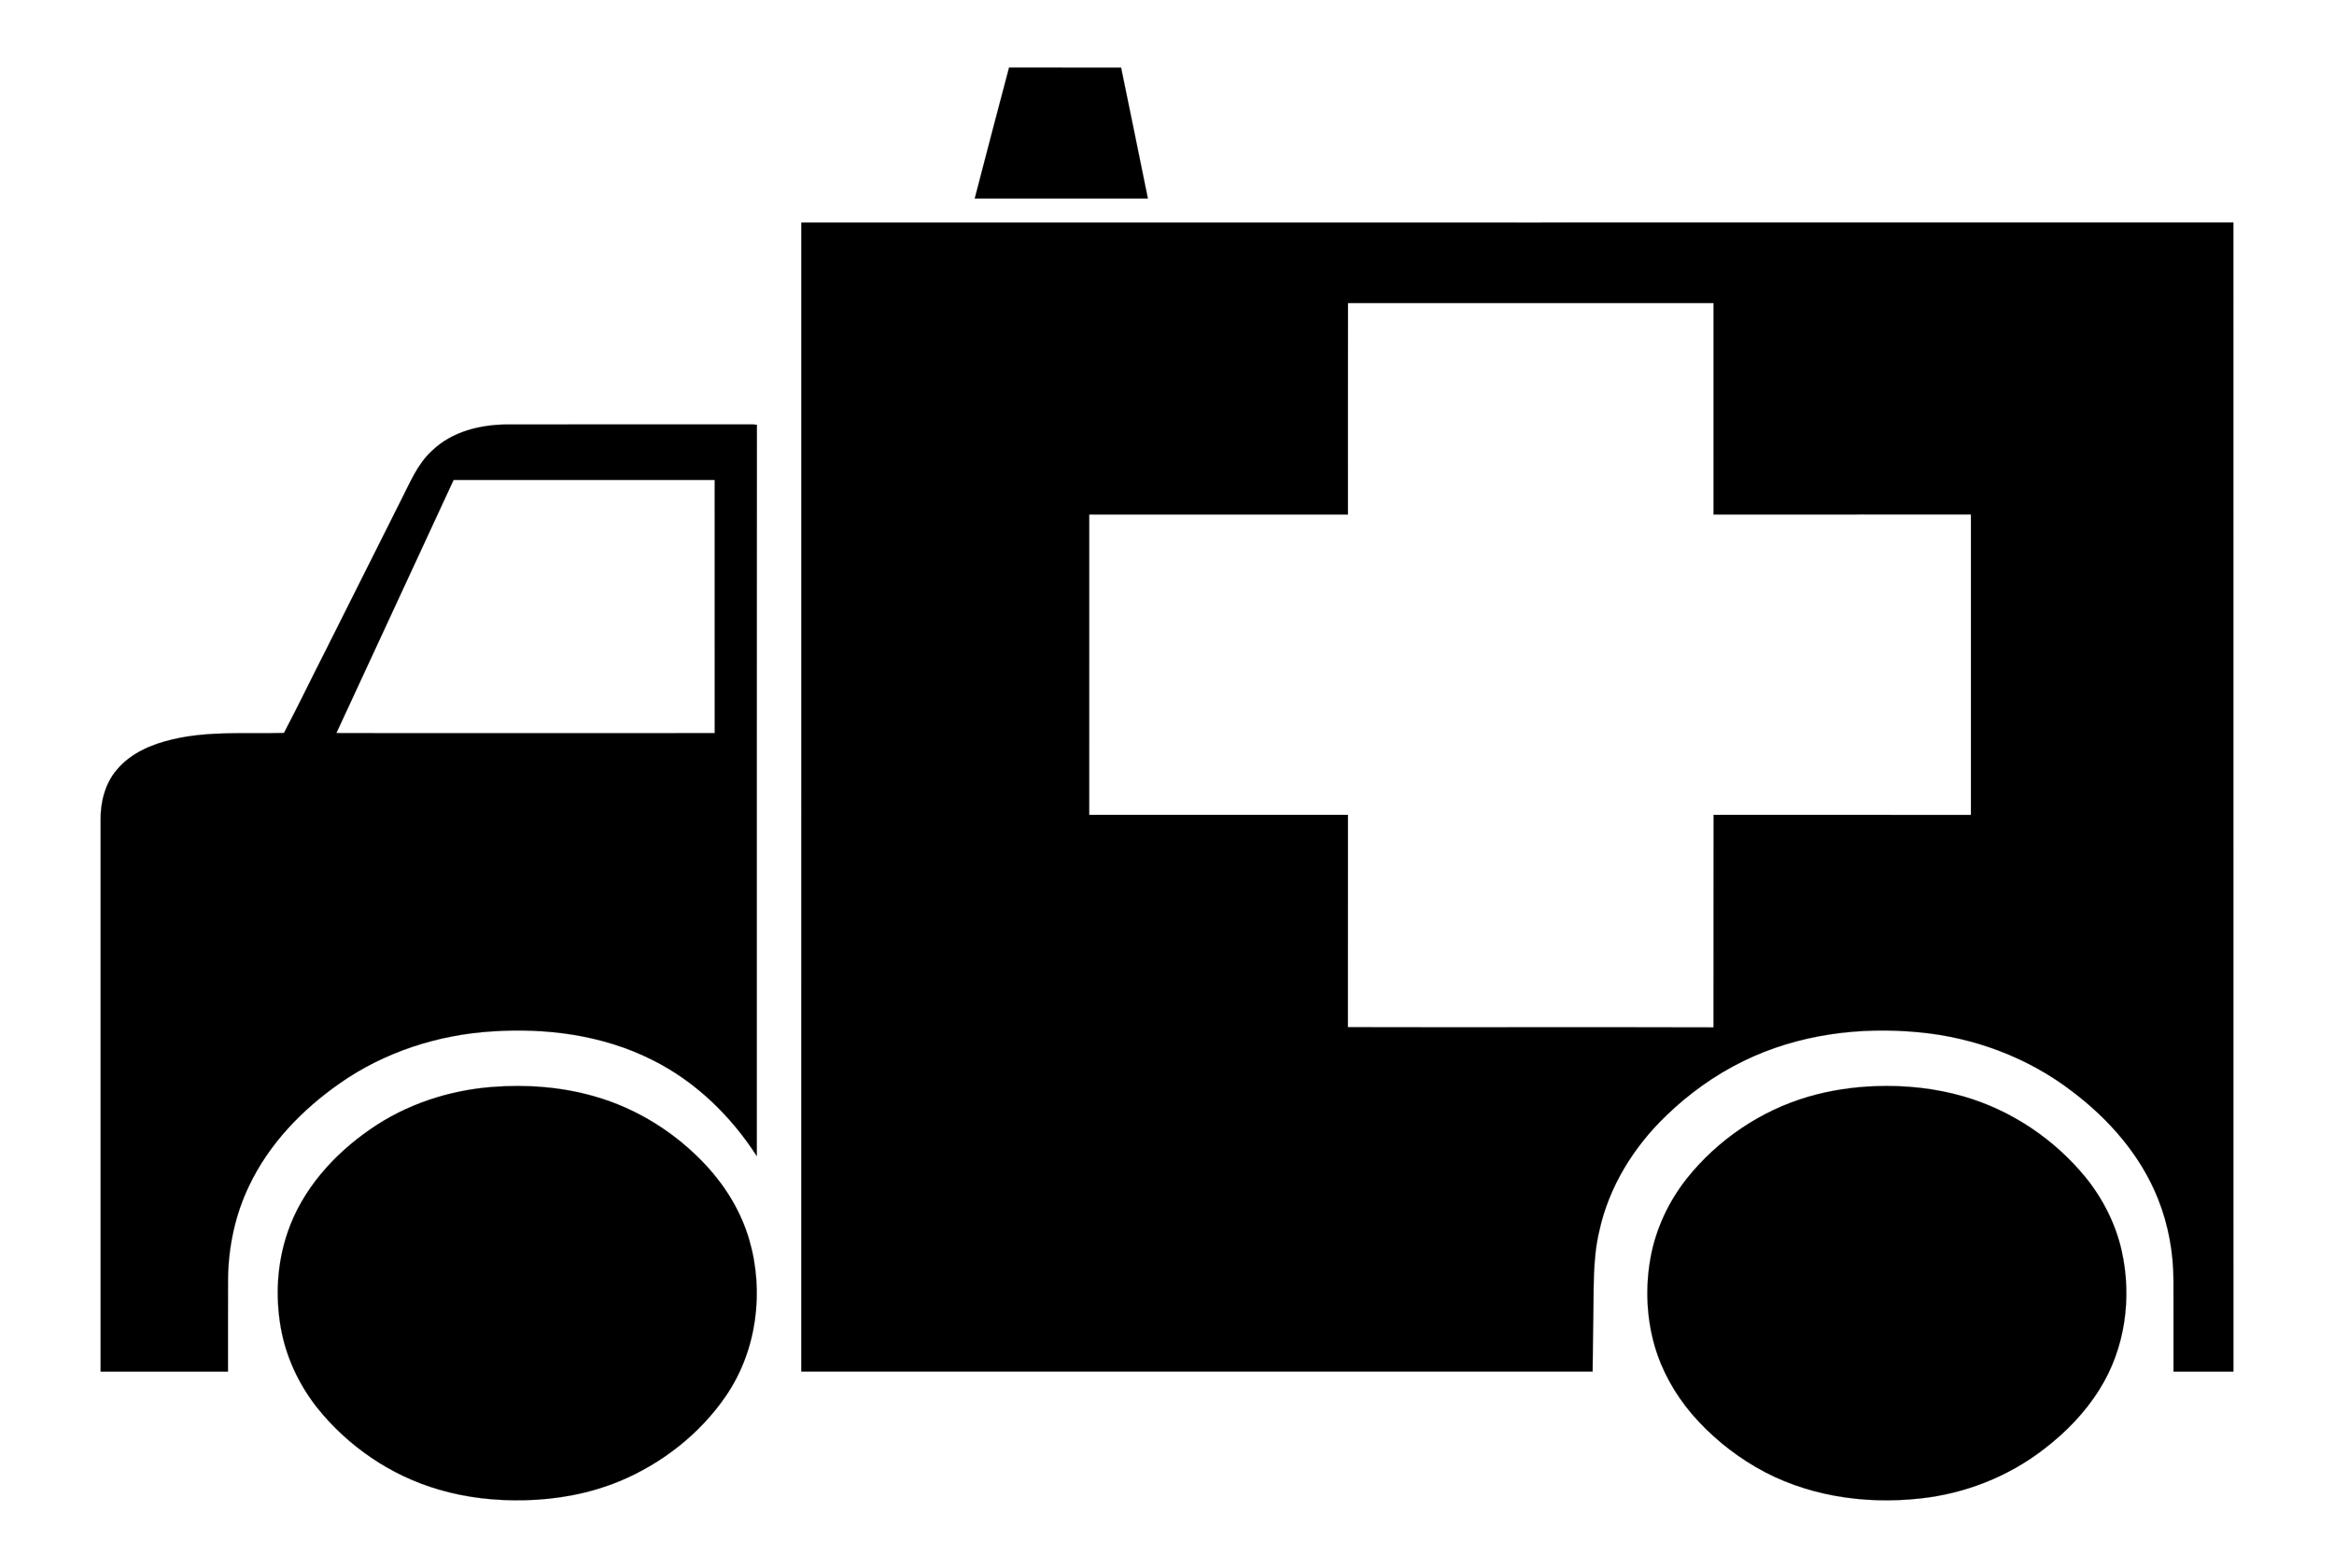 <?xml version="1.0" encoding="utf-8"?>
<!DOCTYPE svg PUBLIC "-//W3C//DTD SVG 1.1//EN" "http://www.w3.org/Graphics/SVG/1.1/DTD/svg11.dtd">
<svg version="1.1" id="Layer_1" xmlns="http://www.w3.org/2000/svg" xmlns:xlink="http://www.w3.org/1999/xlink" x="0px" y="0px"
	 viewBox="73.665 478.034 1753.335 1178.195" enable-background="new 73.665 478.034 1753.335 1178.195" xml:space="preserve"
	>
<g id="_x23_ffffffff">
</g>
<g id="_x23_000000ff">
	<path stroke="#000000" stroke-width="0.094" d="M805.91,627.18c8.42-32.82,17.17-65.57,25.78-98.35c28.05,0.02,56.1,0,84.15,0.01
		c6.78,32.76,13.44,65.55,20.12,98.33C892.61,627.19,849.26,627.17,805.91,627.18z"/>
	<path stroke="#000000" stroke-width="0.094" d="M675.63,645.26c358.59-0.04,717.18-0.03,1075.77-0.01
		c0.02,287.82-0.02,575.64,0.03,863.46c-15,0.03-29.99-0.01-44.98,0.02c-0.04-22.92,0-45.84-0.02-68.75
		c-0.09-20.79-3.84-41.61-11.56-60.94c-12.96-32.77-36.97-60.14-64.89-81.15c-32.87-25.13-73-40.16-114.1-44.12
		c-44.98-4.46-91.7,1.52-132.53,21.58c-21.39,10.42-40.95,24.47-58.02,41.01c-24.39,23.39-43.01,53.39-50.24,86.61
		c-5.2,21.63-4,43.99-4.53,66.04c-0.16,13.22-0.45,26.45-0.5,39.68c-198.14,0.05-396.29,0.05-594.44,0
		C675.66,1220.88,675.65,933.07,675.63,645.26 M1086.25,864.64c-64.78,0.02-129.57-0.02-194.35,0.02
		c0,75.23,0.03,150.45-0.01,225.68c64.79,0.04,129.58-0.02,194.37,0.03c-0.04,53.17,0.03,106.34-0.04,159.51
		c91.55,0.25,183.11-0.13,274.67,0.17c0.09-53.23-0.03-106.47,0.06-159.7c64.43,0.02,128.86-0.03,193.3,0.03
		c-0.02-75.25-0.02-150.5,0-225.75c-64.45,0.02-128.89,0.01-193.33,0.01c-0.01-52.95,0.01-105.89-0.01-158.84
		c-91.54-0.01-183.08,0.03-274.61-0.02C1086.18,758.73,1086.27,811.68,1086.25,864.64z"/>
	<path stroke="#000000" stroke-width="0.094" d="M398.01,816.92c15.24-14.87,37.24-20.07,57.98-19.92c61-0.11,122.01,0,183.01-0.06
		c1.08,0.06,2.16,0.17,3.25,0.33c-0.18,183.15-0.01,366.31-0.08,549.47c-19.46-30.23-46.2-56.21-78.55-72.27
		c-37.05-18.68-79.53-24.19-120.59-21.41c-40.52,2.57-80.6,15.54-113.97,38.88c-28.34,19.76-53.26,45.57-68.21,77
		c-10.48,21.77-15.62,45.92-15.9,70.03c-0.12,23.25-0.01,46.5-0.05,69.75c-31.89,0-63.77,0.01-95.65,0
		c-0.02-138.25-0.02-276.49,0-414.73c-0.14-13.36,3.39-27.2,12.18-37.53c10.51-12.6,26.34-19.25,41.98-22.86
		c27.39-6.45,55.81-4.05,83.59-4.82c10.77-20.52,20.84-41.52,31.41-62.18c18.8-37.57,37.68-75.09,56.49-112.65
		C381.59,841.05,387.06,826.97,398.01,816.92 M326.35,1028.88c35.55,0.15,71.11,0.1,106.66,0.06
		c59.19-0.07,118.38,0.12,177.57-0.02c-0.05-63.41-0.02-126.83-0.02-190.24c-65.38-0.01-130.76,0.02-196.14-0.02
		C385.02,902.05,355.77,965.51,326.35,1028.88z"/>
	<path stroke="#000000" stroke-width="0.094" d="M443.57,1294.8c25.59-1.96,51.64-0.08,76.38,7
		c32.65,9.21,62.35,28.08,85.18,53.1c14.12,15.48,25.16,33.91,31.17,54.03c11.69,39.34,5.99,84.01-17.33,118.07
		c-19.58,28.58-48.04,50.78-79.94,64.08c-22.49,9.23-46.77,13.73-71.03,14.26c-21.74,0.52-43.64-1.82-64.54-7.97
		c-36.07-10.42-68.54-32.56-91.85-61.93c-13.63-17.42-23.24-38.07-27.03-59.9c-4.17-23.86-2.67-48.86,5.26-71.8
		c10.94-31.88,34.43-58.07,61.83-77.02C378.64,1307.91,410.88,1297.31,443.57,1294.8z"/>
	<path stroke="#000000" stroke-width="0.094" d="M1482.24,1294.23c22.47-0.84,45.13,1.47,66.75,7.77
		c35.62,10.37,67.82,31.94,91.3,60.62c13,16.04,22.6,34.93,27.17,55.11c7.92,35.12,2.72,73.55-16.58,104.22
		c-10.86,17.55-25.5,32.54-41.85,45.03c-26.77,20.71-59.42,33.48-93.04,37.06c-42.2,4.63-86.47-2.05-123.43-23.65
		c-18.04-10.55-34.4-24.03-48-39.91c-12.66-14.93-22.51-32.35-27.92-51.2c-6.17-21.51-7.03-44.46-3-66.44
		c3.95-21.56,13.57-41.93,27.1-59.12c23.22-29.17,55.53-51.09,91.34-61.57
		C1448.38,1297.4,1465.29,1294.85,1482.24,1294.23z"/>
</g>
</svg>
